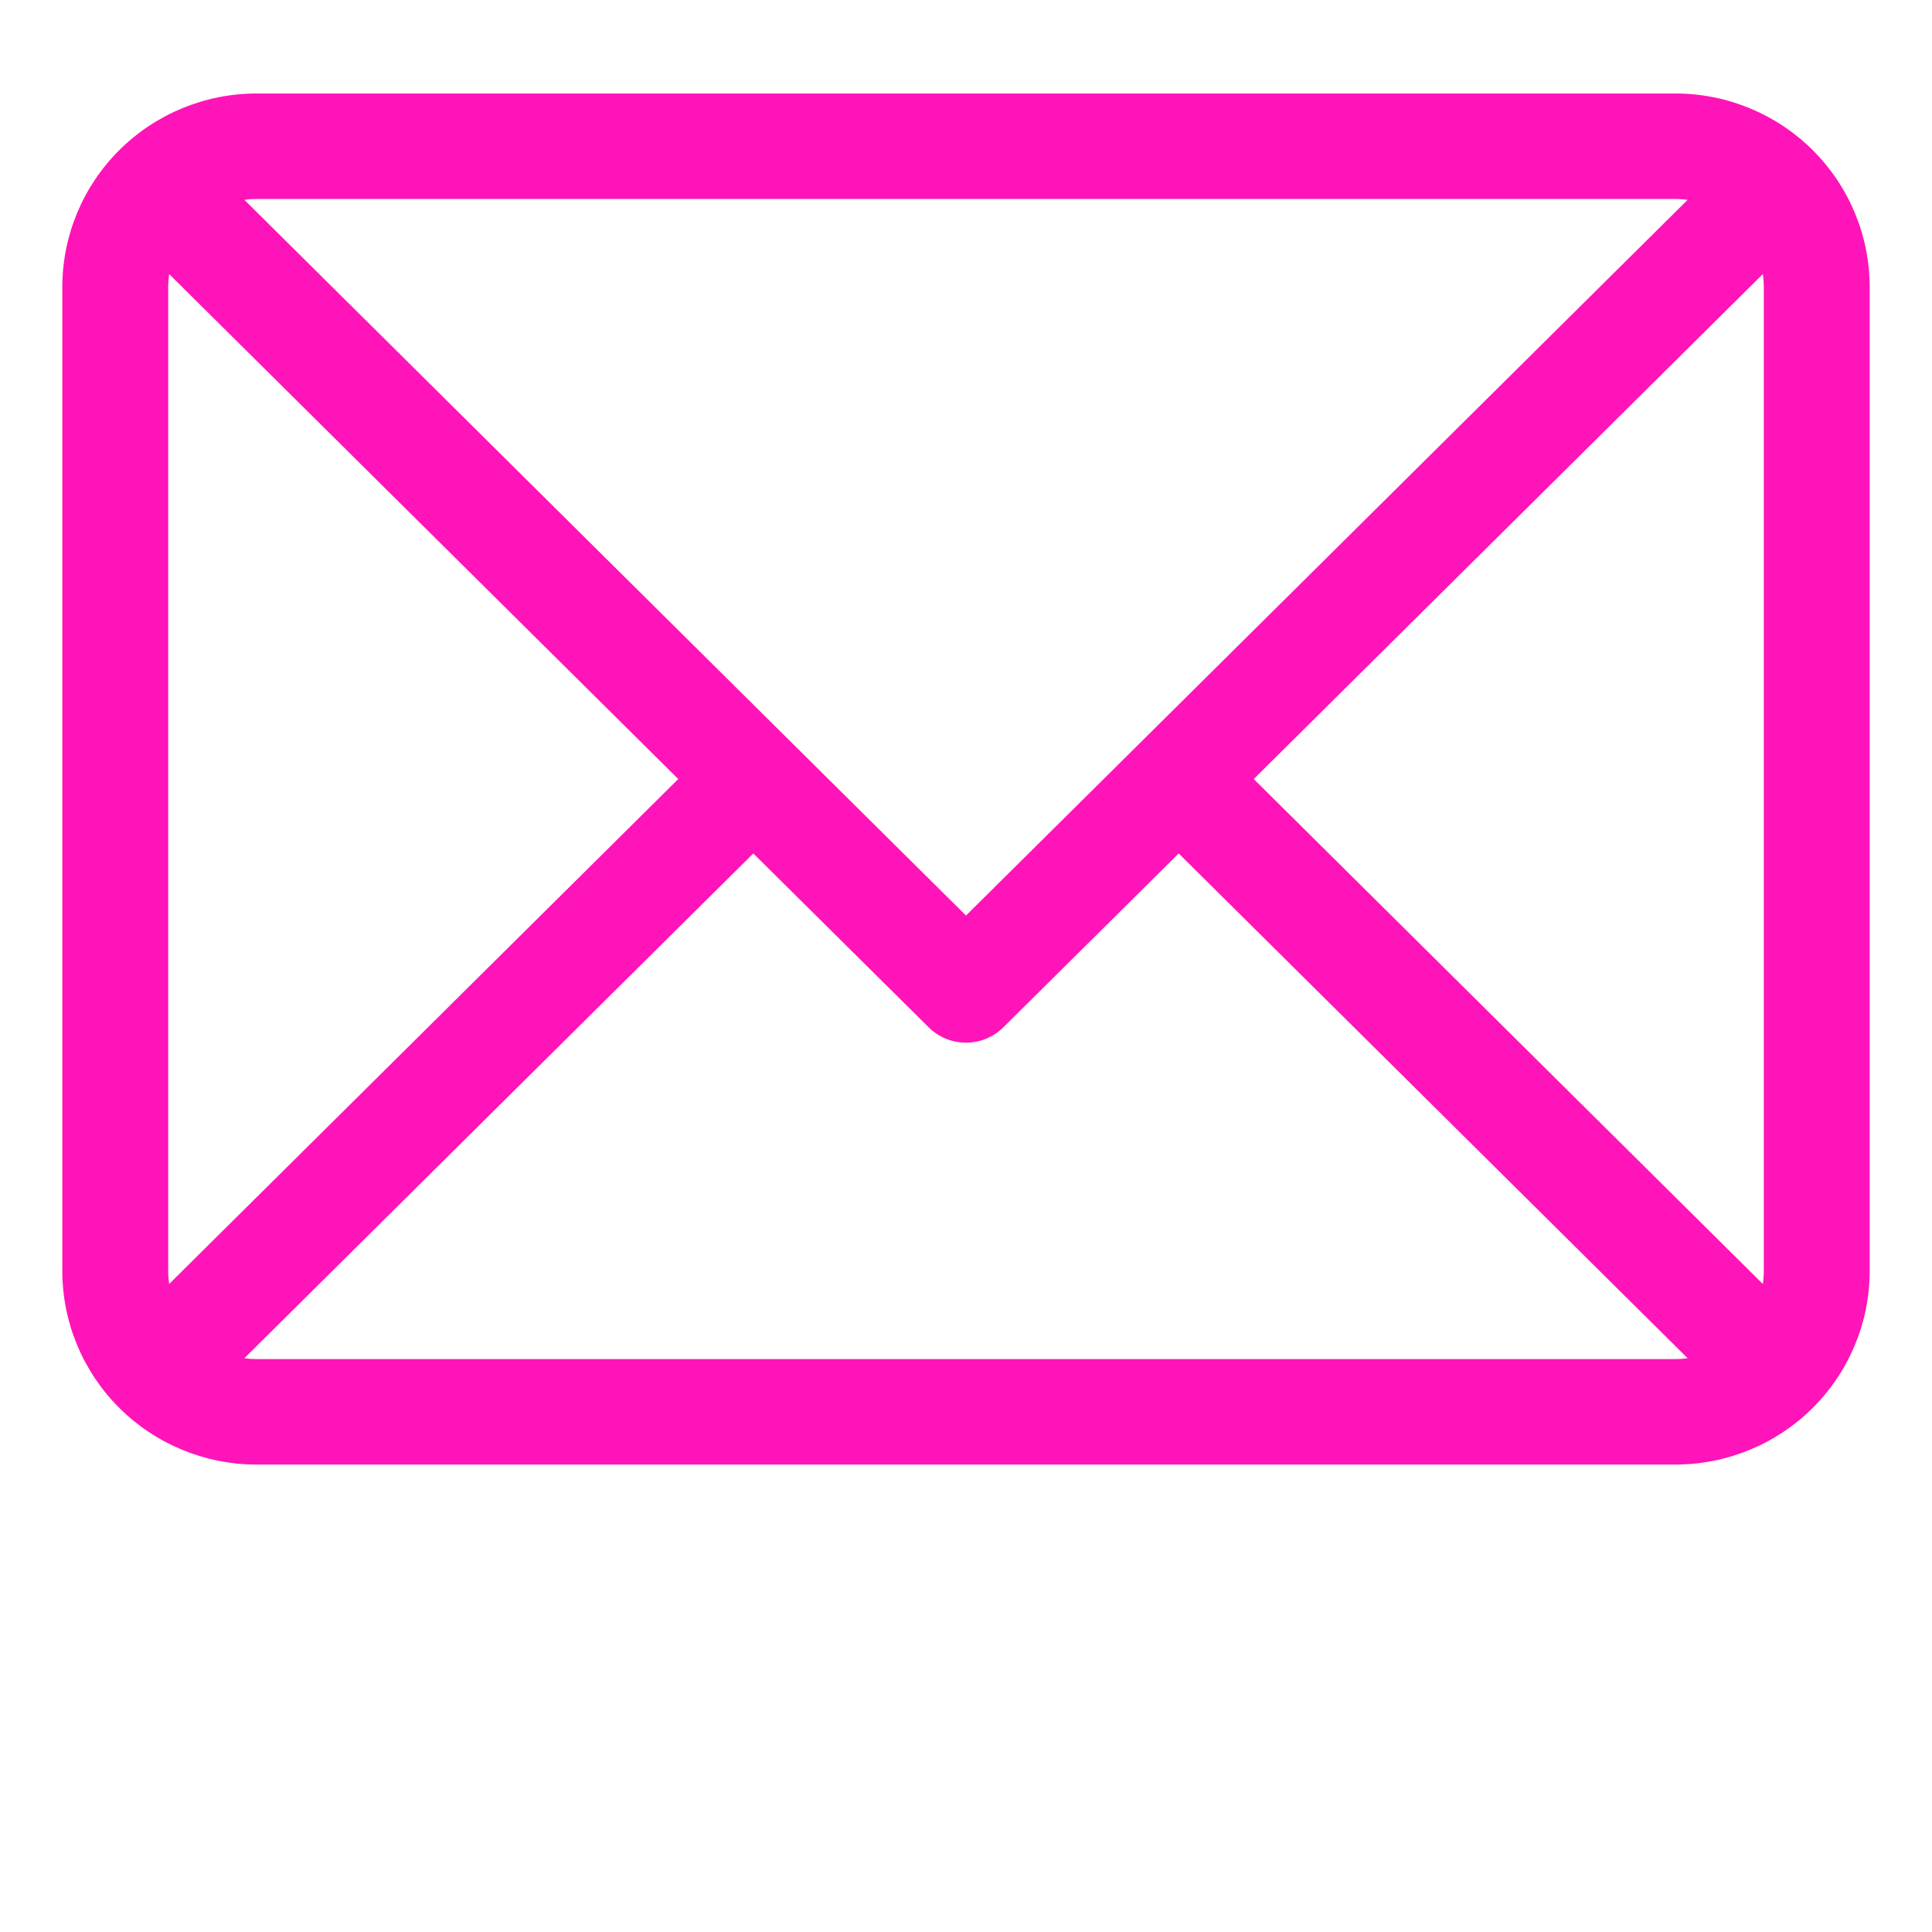 <svg width="62" height="62" viewBox="0 0 62 62" fill="none" xmlns="http://www.w3.org/2000/svg">
<path d="M53.77 3H8.23C6.579 3.002 4.995 3.656 3.827 4.819C2.659 5.983 2.002 7.56 2 9.205V40.795C2.002 42.44 2.659 44.017 3.827 45.181C4.995 46.344 6.579 46.998 8.23 47H53.77C55.421 46.998 57.005 46.344 58.173 45.181C59.341 44.017 59.998 42.44 60 40.795V9.205C59.998 7.56 59.341 5.983 58.173 4.819C57.005 3.656 55.421 3.002 53.77 3ZM56.602 9.205V40.795C56.602 40.932 56.592 41.069 56.571 41.204L40.234 25L56.571 8.796C56.592 8.931 56.602 9.068 56.602 9.205ZM53.77 6.385C53.9 6.385 54.03 6.394 54.159 6.412L31 29.381L7.841 6.412C7.97 6.394 8.1 6.385 8.23 6.385H53.77ZM5.429 41.204C5.409 41.069 5.398 40.932 5.398 40.795V9.205C5.398 9.068 5.409 8.931 5.429 8.796L21.766 25L5.429 41.204ZM8.23 43.615C8.1 43.615 7.97 43.606 7.841 43.588L24.175 27.388L29.802 32.968C30.12 33.284 30.551 33.461 31 33.461C31.449 33.461 31.88 33.284 32.199 32.968L37.825 27.388L54.159 43.588C54.03 43.606 53.9 43.615 53.77 43.615H8.23Z" fill="#FF14B9"/>
</svg>
